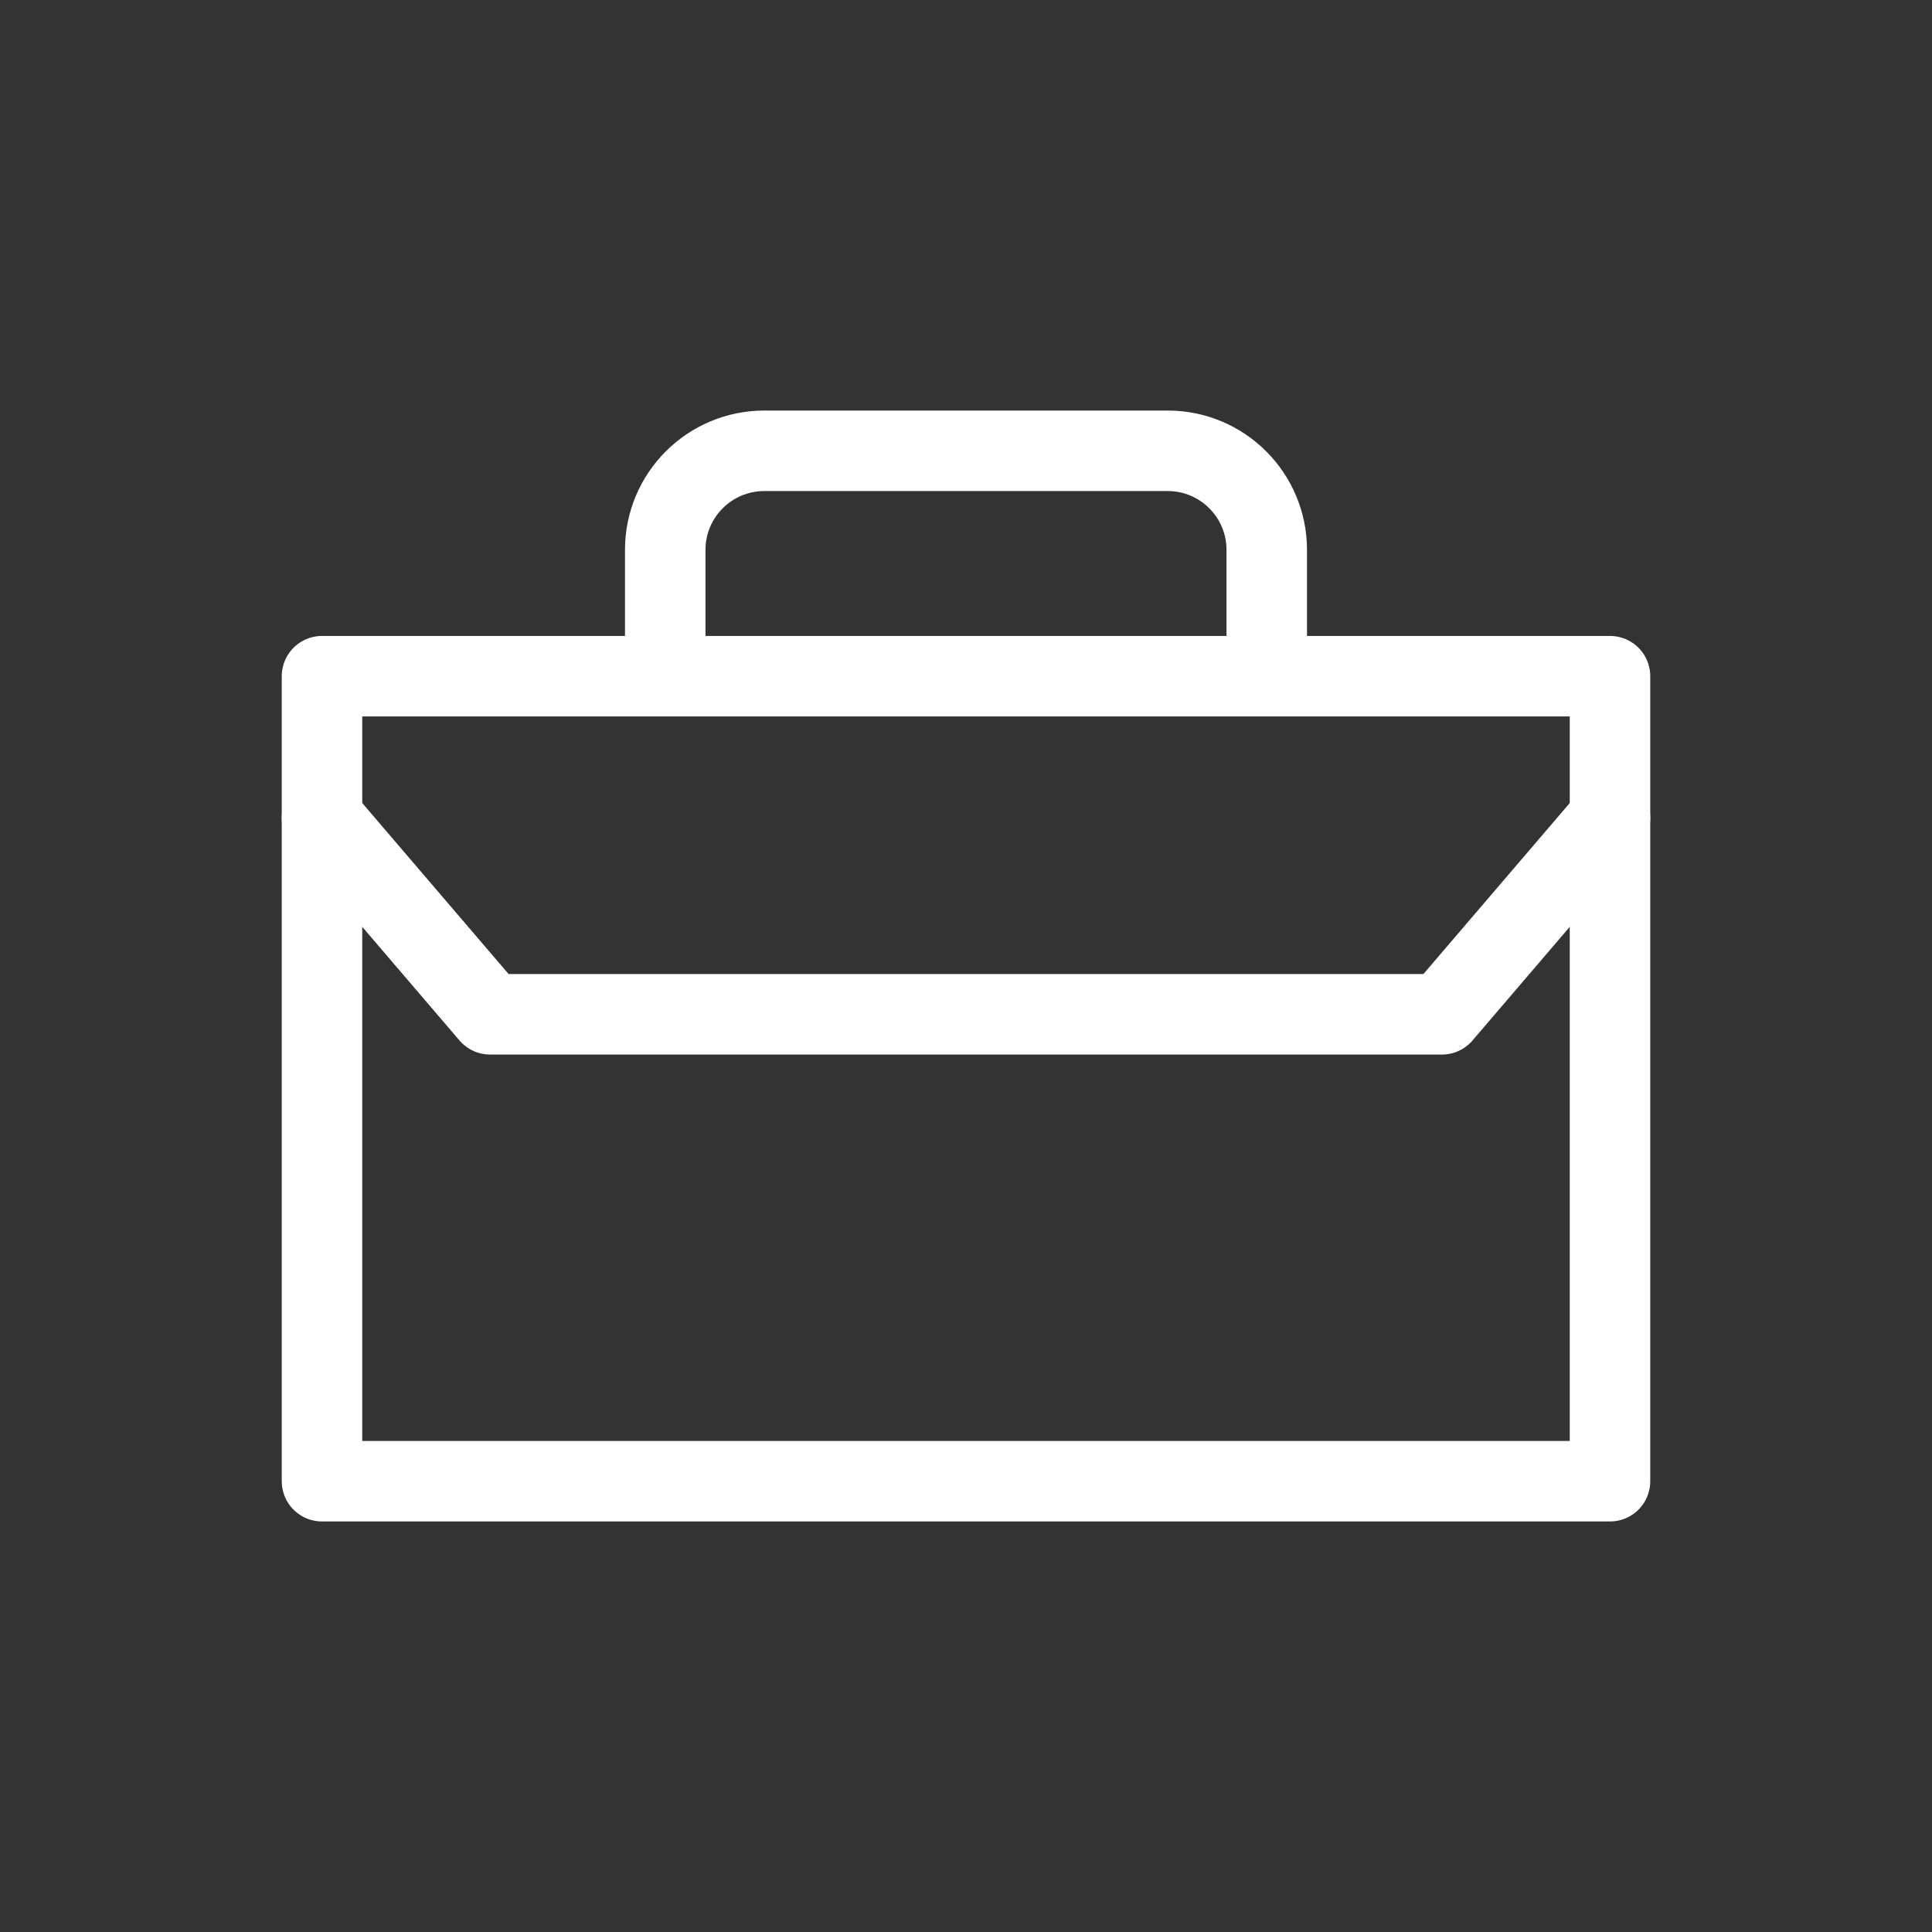 <?xml version="1.0" encoding="UTF-8"?>
<!-- Generator: Adobe Illustrator 15.1.0, SVG Export Plug-In . SVG Version: 6.00 Build 0)  -->
<svg xmlns="http://www.w3.org/2000/svg" xmlns:xlink="http://www.w3.org/1999/xlink" version="1.1" id="Layer_1" x="0px" y="0px" width="120px" height="120px" viewBox="0 0 120 120" xml:space="preserve">
<rect x="0" y="0" width="120" height="120" fill="#333333" stroke="none"/>
<rect fill="none" width="120" height="120"></rect>
<g>
	
		<rect x="20" y="42" fill="none" stroke="#FFFFFF" stroke-width="5" stroke-linecap="round" stroke-linejoin="round" stroke-miterlimit="10" width="80" height="50"></rect>
	<path fill="none" stroke="#FFFFFF" stroke-width="5" stroke-linecap="round" stroke-linejoin="round" stroke-miterlimit="10" d="   M58.436,62.814"></path>
	
		<polyline fill="none" stroke="#FFFFFF" stroke-width="5" stroke-linecap="round" stroke-linejoin="round" stroke-miterlimit="10" points="   100,50.802 89.561,63 30.439,63 20,50.802  "></polyline>
	<path fill="none" stroke="#FFFFFF" stroke-width="5" stroke-linecap="round" stroke-linejoin="round" stroke-miterlimit="10" d="   M41.319,40.967v-6.813c0-3.398,2.755-6.154,6.153-6.154h25.055c3.399,0,6.153,2.755,6.153,6.154v6.813"></path>
</g>
</svg>
